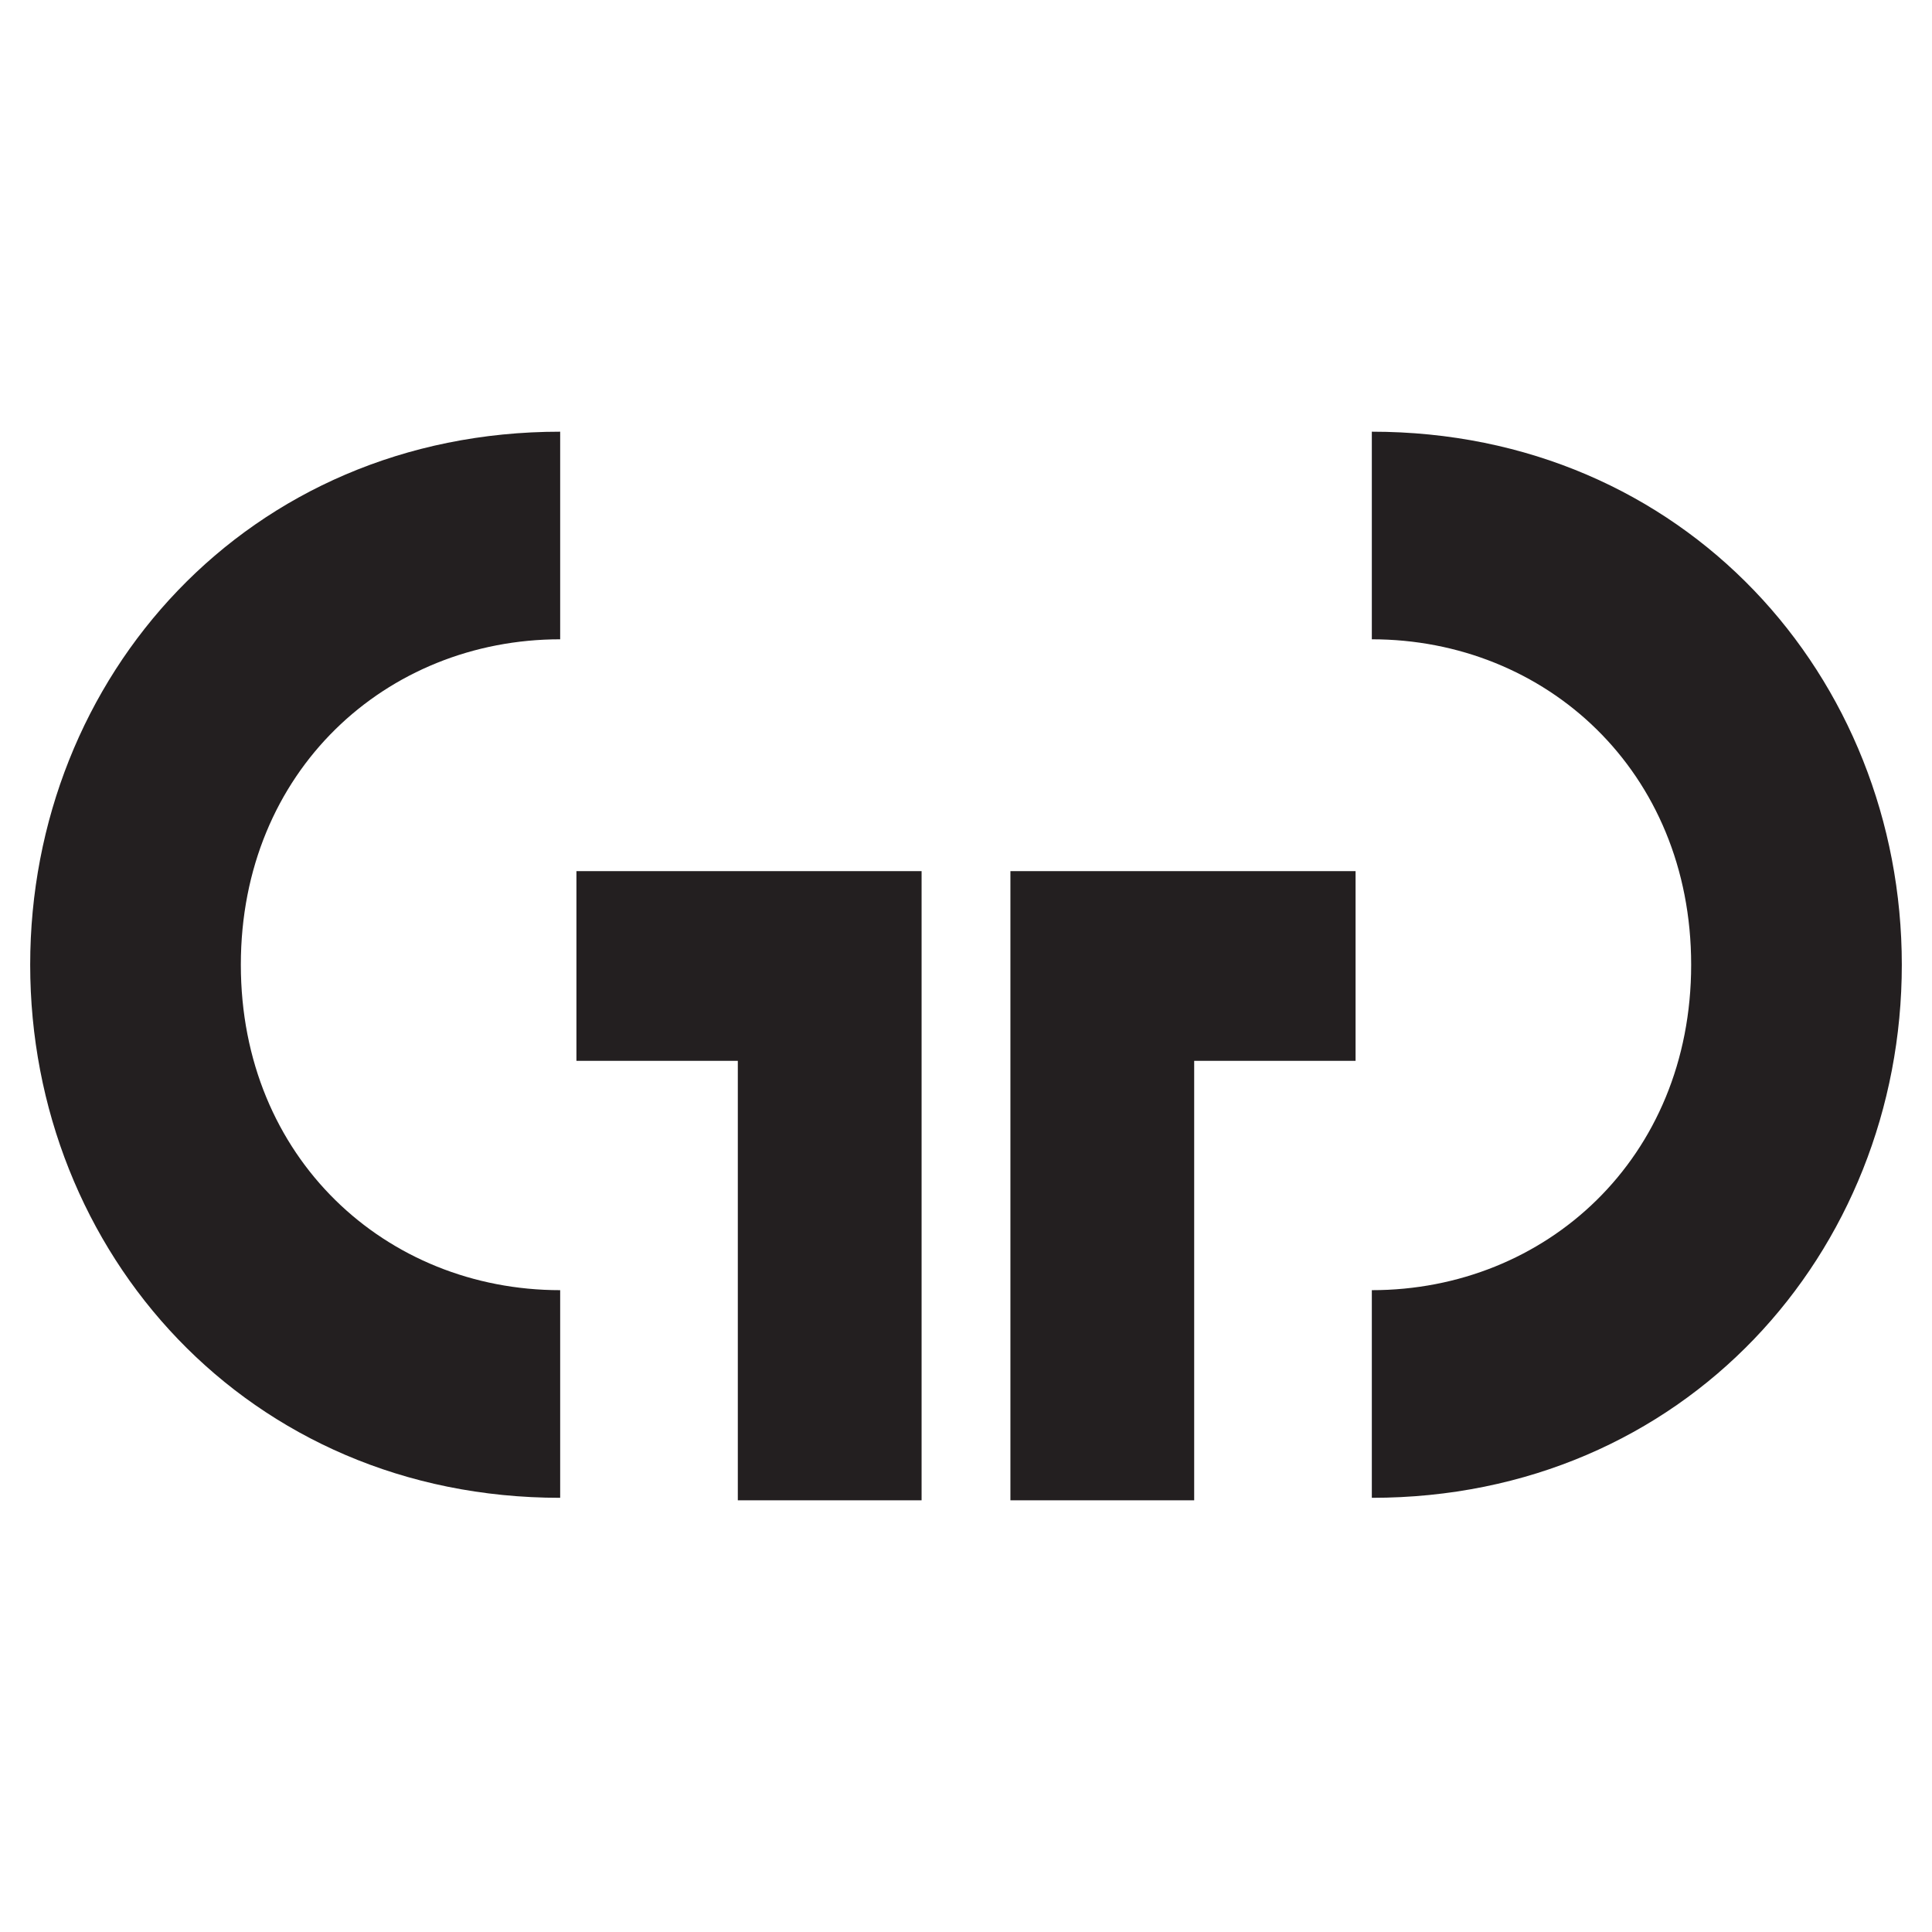 <svg xmlns="http://www.w3.org/2000/svg" fill="none" viewBox="0 0 512 512" height="512" width="512">
<rect fill="white" height="512" width="512"></rect>
<path fill="#231F20" d="M148.452 341.907C102.356 341.907 63.825 306.963 63.825 255.664C63.825 204.364 102.356 169.42 148.452 169.42V114.404C65.625 114.404 8 179.463 8 255.671C8 331.878 65.618 396.937 148.452 396.937V341.907Z"></path>
<path fill="#231F20" d="M152.76 230.861V281.132H195.53V397.597H244.23V230.861H152.76Z"></path>
<path fill="#231F20" d="M363.548 341.907C409.644 341.907 448.175 306.963 448.175 255.664C448.175 204.364 409.644 169.42 363.548 169.42V114.404C446.375 114.404 504 179.463 504 255.671C504 331.878 446.382 396.937 363.548 396.937V341.907Z"></path>
<path fill="#231F20" d="M359.24 230.861V281.132H316.47V397.597H267.77V230.861H359.24Z"></path>
</svg>
